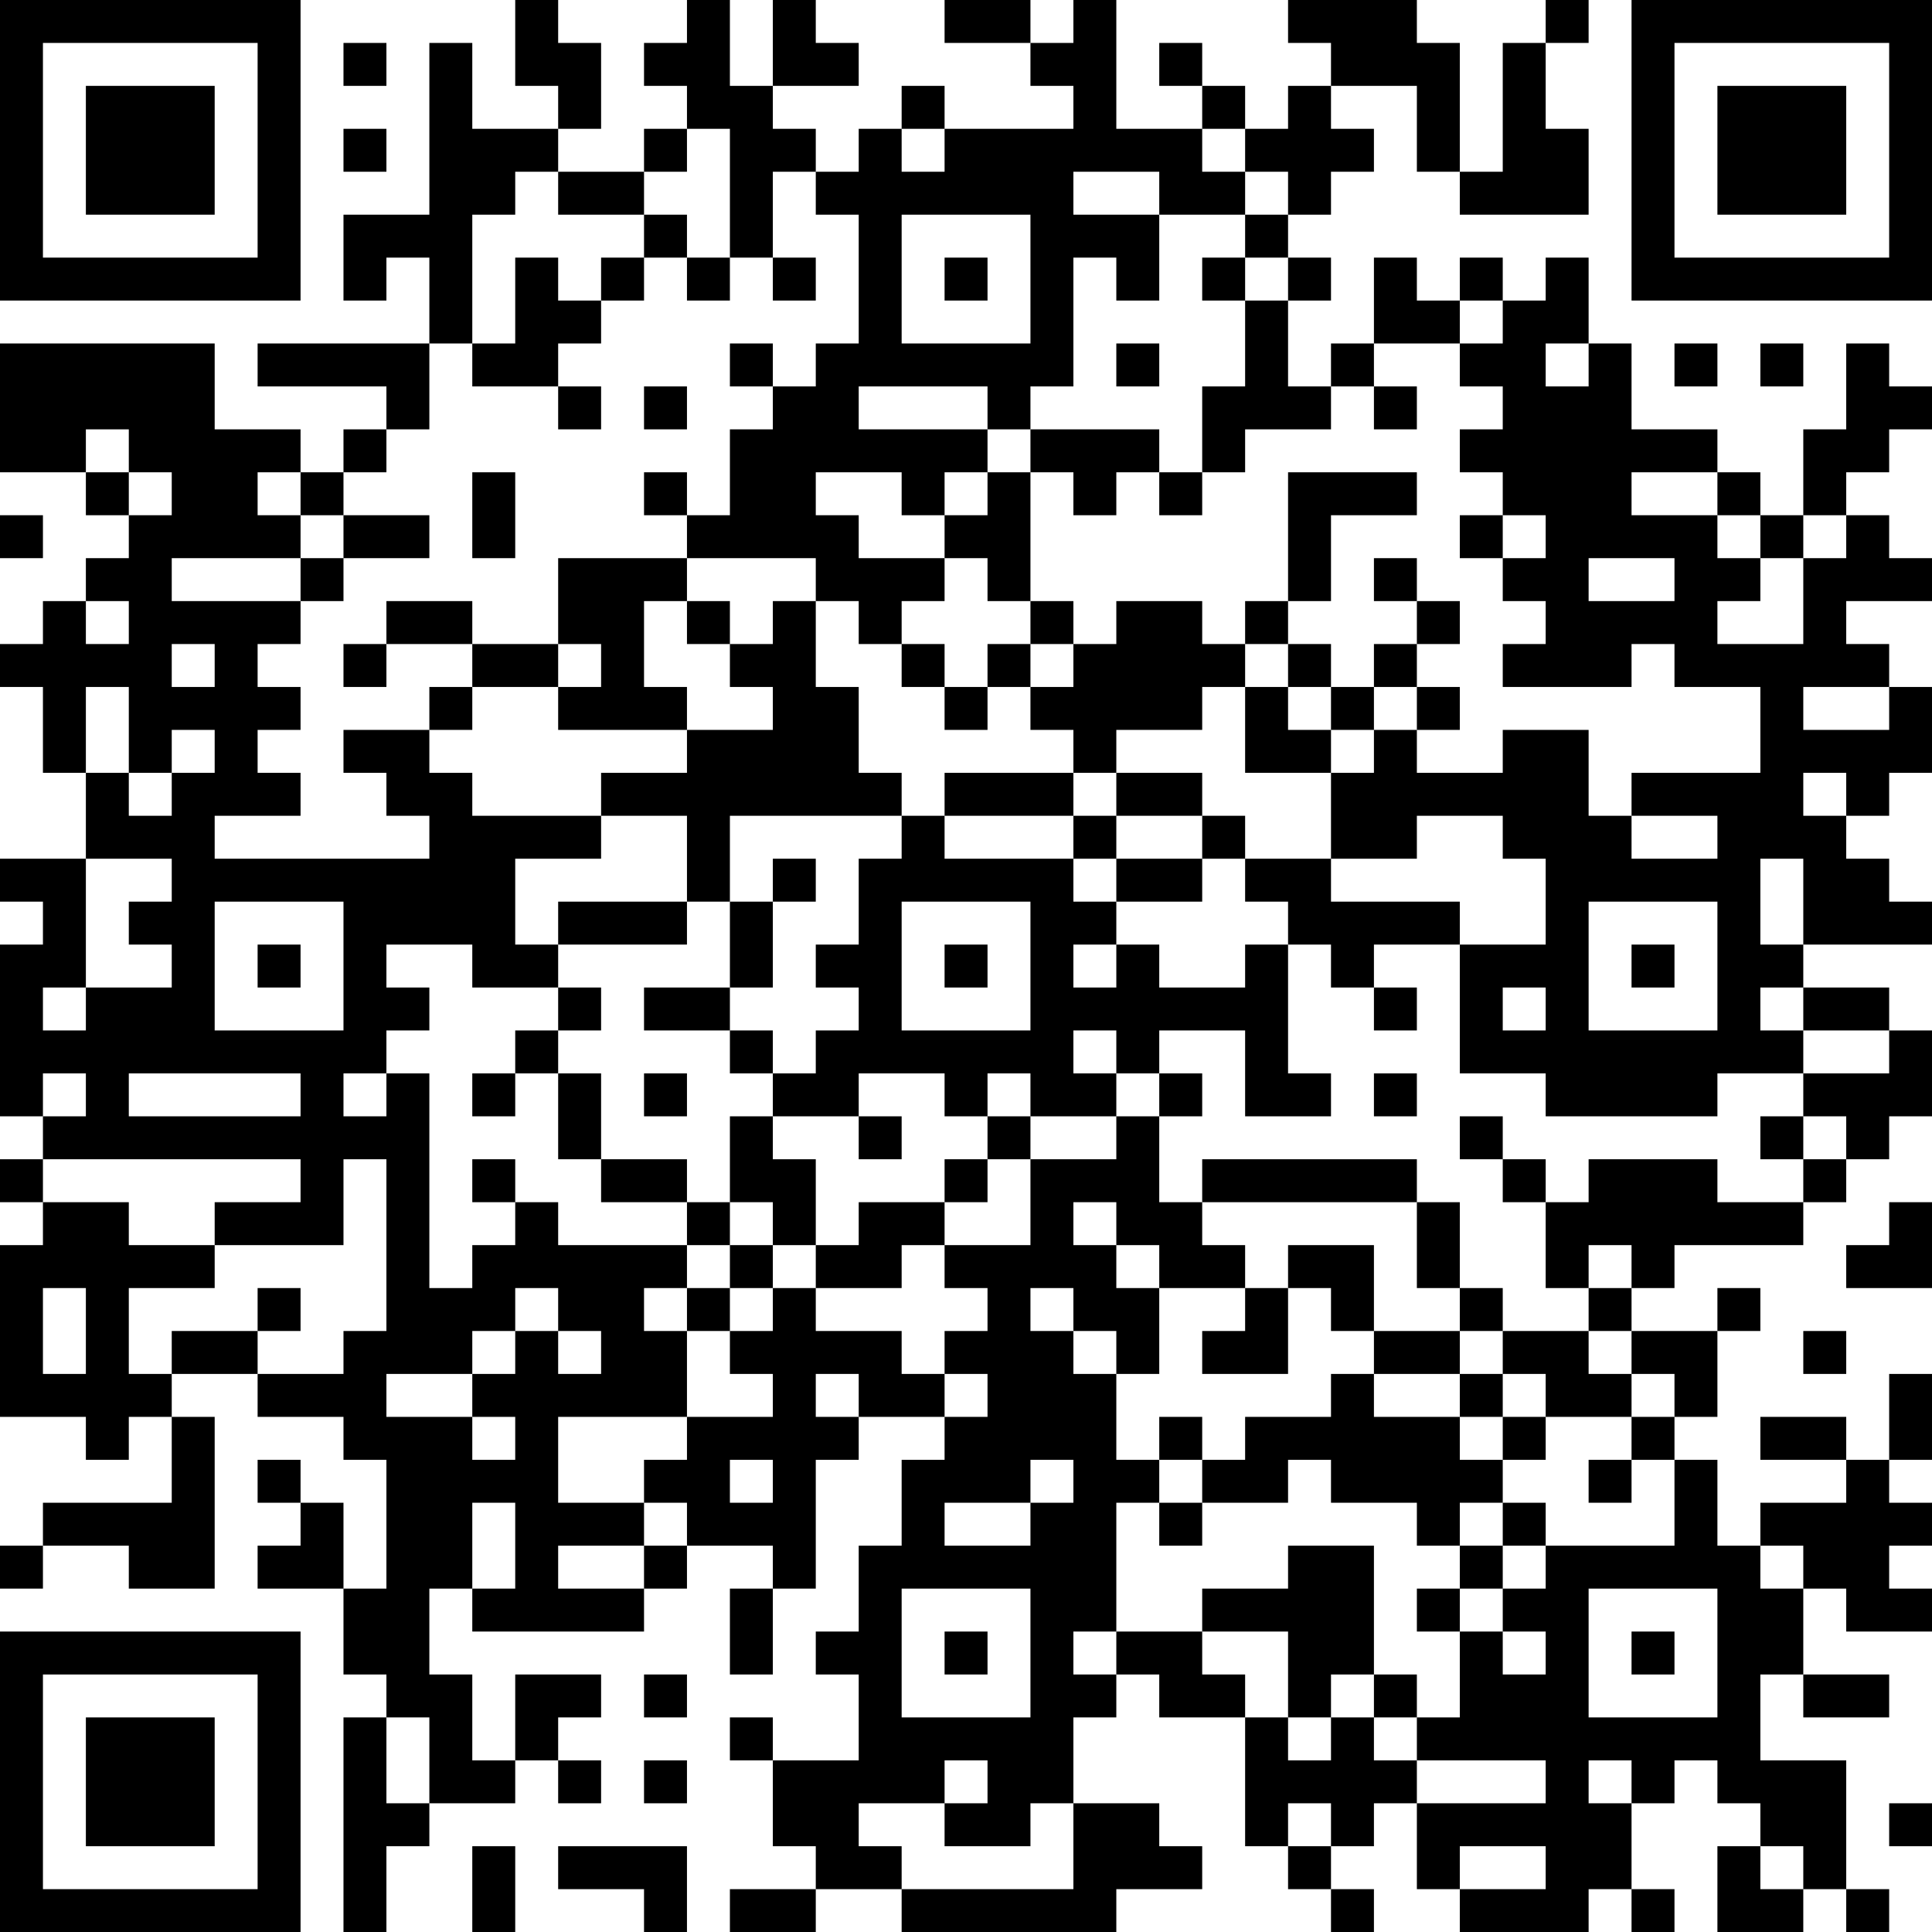 <?xml version="1.0" encoding="UTF-8"?>
<svg xmlns="http://www.w3.org/2000/svg" version="1.1" width="300" height="300" viewBox="0 0 300 300"><rect x="0" y="0" width="300" height="300" fill="#ffffff"/><g transform="scale(6.667)"><g transform="translate(0,0)"><path fill-rule="evenodd" d="M12 0L12 2L13 2L13 3L11 3L11 1L10 1L10 5L8 5L8 7L9 7L9 6L10 6L10 8L6 8L6 9L9 9L9 10L8 10L8 11L7 11L7 10L5 10L5 8L0 8L0 11L2 11L2 12L3 12L3 13L2 13L2 14L1 14L1 15L0 15L0 16L1 16L1 18L2 18L2 20L0 20L0 21L1 21L1 22L0 22L0 26L1 26L1 27L0 27L0 28L1 28L1 29L0 29L0 33L2 33L2 34L3 34L3 33L4 33L4 35L1 35L1 36L0 36L0 37L1 37L1 36L3 36L3 37L5 37L5 33L4 33L4 32L6 32L6 33L8 33L8 34L9 34L9 37L8 37L8 35L7 35L7 34L6 34L6 35L7 35L7 36L6 36L6 37L8 37L8 39L9 39L9 40L8 40L8 45L9 45L9 43L10 43L10 42L12 42L12 41L13 41L13 42L14 42L14 41L13 41L13 40L14 40L14 39L12 39L12 41L11 41L11 39L10 39L10 37L11 37L11 38L15 38L15 37L16 37L16 36L18 36L18 37L17 37L17 39L18 39L18 37L19 37L19 34L20 34L20 33L22 33L22 34L21 34L21 36L20 36L20 38L19 38L19 39L20 39L20 41L18 41L18 40L17 40L17 41L18 41L18 43L19 43L19 44L17 44L17 45L19 45L19 44L21 44L21 45L26 45L26 44L28 44L28 43L27 43L27 42L25 42L25 40L26 40L26 39L27 39L27 40L29 40L29 43L30 43L30 44L31 44L31 45L32 45L32 44L31 44L31 43L32 43L32 42L33 42L33 44L34 44L34 45L37 45L37 44L38 44L38 45L39 45L39 44L38 44L38 42L39 42L39 41L40 41L40 42L41 42L41 43L40 43L40 45L42 45L42 44L43 44L43 45L44 45L44 44L43 44L43 41L41 41L41 39L42 39L42 40L44 40L44 39L42 39L42 37L43 37L43 38L45 38L45 37L44 37L44 36L45 36L45 35L44 35L44 34L45 34L45 32L44 32L44 34L43 34L43 33L41 33L41 34L43 34L43 35L41 35L41 36L40 36L40 34L39 34L39 33L40 33L40 31L41 31L41 30L40 30L40 31L38 31L38 30L39 30L39 29L42 29L42 28L43 28L43 27L44 27L44 26L45 26L45 24L44 24L44 23L42 23L42 22L45 22L45 21L44 21L44 20L43 20L43 19L44 19L44 18L45 18L45 16L44 16L44 15L43 15L43 14L45 14L45 13L44 13L44 12L43 12L43 11L44 11L44 10L45 10L45 9L44 9L44 8L43 8L43 10L42 10L42 12L41 12L41 11L40 11L40 10L38 10L38 8L37 8L37 6L36 6L36 7L35 7L35 6L34 6L34 7L33 7L33 6L32 6L32 8L31 8L31 9L30 9L30 7L31 7L31 6L30 6L30 5L31 5L31 4L32 4L32 3L31 3L31 2L33 2L33 4L34 4L34 5L37 5L37 3L36 3L36 1L37 1L37 0L36 0L36 1L35 1L35 4L34 4L34 1L33 1L33 0L30 0L30 1L31 1L31 2L30 2L30 3L29 3L29 2L28 2L28 1L27 1L27 2L28 2L28 3L26 3L26 0L25 0L25 1L24 1L24 0L22 0L22 1L24 1L24 2L25 2L25 3L22 3L22 2L21 2L21 3L20 3L20 4L19 4L19 3L18 3L18 2L20 2L20 1L19 1L19 0L18 0L18 2L17 2L17 0L16 0L16 1L15 1L15 2L16 2L16 3L15 3L15 4L13 4L13 3L14 3L14 1L13 1L13 0ZM8 1L8 2L9 2L9 1ZM8 3L8 4L9 4L9 3ZM16 3L16 4L15 4L15 5L13 5L13 4L12 4L12 5L11 5L11 8L10 8L10 10L9 10L9 11L8 11L8 12L7 12L7 11L6 11L6 12L7 12L7 13L4 13L4 14L7 14L7 15L6 15L6 16L7 16L7 17L6 17L6 18L7 18L7 19L5 19L5 20L10 20L10 19L9 19L9 18L8 18L8 17L10 17L10 18L11 18L11 19L14 19L14 20L12 20L12 22L13 22L13 23L11 23L11 22L9 22L9 23L10 23L10 24L9 24L9 25L8 25L8 26L9 26L9 25L10 25L10 30L11 30L11 29L12 29L12 28L13 28L13 29L16 29L16 30L15 30L15 31L16 31L16 33L13 33L13 35L15 35L15 36L13 36L13 37L15 37L15 36L16 36L16 35L15 35L15 34L16 34L16 33L18 33L18 32L17 32L17 31L18 31L18 30L19 30L19 31L21 31L21 32L22 32L22 33L23 33L23 32L22 32L22 31L23 31L23 30L22 30L22 29L24 29L24 27L26 27L26 26L27 26L27 28L28 28L28 29L29 29L29 30L27 30L27 29L26 29L26 28L25 28L25 29L26 29L26 30L27 30L27 32L26 32L26 31L25 31L25 30L24 30L24 31L25 31L25 32L26 32L26 34L27 34L27 35L26 35L26 38L25 38L25 39L26 39L26 38L28 38L28 39L29 39L29 40L30 40L30 41L31 41L31 40L32 40L32 41L33 41L33 42L36 42L36 41L33 41L33 40L34 40L34 38L35 38L35 39L36 39L36 38L35 38L35 37L36 37L36 36L39 36L39 34L38 34L38 33L39 33L39 32L38 32L38 31L37 31L37 30L38 30L38 29L37 29L37 30L36 30L36 28L37 28L37 27L40 27L40 28L42 28L42 27L43 27L43 26L42 26L42 25L44 25L44 24L42 24L42 23L41 23L41 24L42 24L42 25L40 25L40 26L36 26L36 25L34 25L34 22L36 22L36 20L35 20L35 19L33 19L33 20L31 20L31 18L32 18L32 17L33 17L33 18L35 18L35 17L37 17L37 19L38 19L38 20L40 20L40 19L38 19L38 18L41 18L41 16L39 16L39 15L38 15L38 16L35 16L35 15L36 15L36 14L35 14L35 13L36 13L36 12L35 12L35 11L34 11L34 10L35 10L35 9L34 9L34 8L35 8L35 7L34 7L34 8L32 8L32 9L31 9L31 10L29 10L29 11L28 11L28 9L29 9L29 7L30 7L30 6L29 6L29 5L30 5L30 4L29 4L29 3L28 3L28 4L29 4L29 5L27 5L27 4L25 4L25 5L27 5L27 7L26 7L26 6L25 6L25 9L24 9L24 10L23 10L23 9L20 9L20 10L23 10L23 11L22 11L22 12L21 12L21 11L19 11L19 12L20 12L20 13L22 13L22 14L21 14L21 15L20 15L20 14L19 14L19 13L16 13L16 12L17 12L17 10L18 10L18 9L19 9L19 8L20 8L20 5L19 5L19 4L18 4L18 6L17 6L17 3ZM21 3L21 4L22 4L22 3ZM15 5L15 6L14 6L14 7L13 7L13 6L12 6L12 8L11 8L11 9L13 9L13 10L14 10L14 9L13 9L13 8L14 8L14 7L15 7L15 6L16 6L16 7L17 7L17 6L16 6L16 5ZM21 5L21 8L24 8L24 5ZM18 6L18 7L19 7L19 6ZM22 6L22 7L23 7L23 6ZM28 6L28 7L29 7L29 6ZM17 8L17 9L18 9L18 8ZM26 8L26 9L27 9L27 8ZM36 8L36 9L37 9L37 8ZM39 8L39 9L40 9L40 8ZM41 8L41 9L42 9L42 8ZM15 9L15 10L16 10L16 9ZM32 9L32 10L33 10L33 9ZM2 10L2 11L3 11L3 12L4 12L4 11L3 11L3 10ZM24 10L24 11L23 11L23 12L22 12L22 13L23 13L23 14L24 14L24 15L23 15L23 16L22 16L22 15L21 15L21 16L22 16L22 17L23 17L23 16L24 16L24 17L25 17L25 18L22 18L22 19L21 19L21 18L20 18L20 16L19 16L19 14L18 14L18 15L17 15L17 14L16 14L16 13L13 13L13 15L11 15L11 14L9 14L9 15L8 15L8 16L9 16L9 15L11 15L11 16L10 16L10 17L11 17L11 16L13 16L13 17L16 17L16 18L14 18L14 19L16 19L16 21L13 21L13 22L16 22L16 21L17 21L17 23L15 23L15 24L17 24L17 25L18 25L18 26L17 26L17 28L16 28L16 27L14 27L14 25L13 25L13 24L14 24L14 23L13 23L13 24L12 24L12 25L11 25L11 26L12 26L12 25L13 25L13 27L14 27L14 28L16 28L16 29L17 29L17 30L16 30L16 31L17 31L17 30L18 30L18 29L19 29L19 30L21 30L21 29L22 29L22 28L23 28L23 27L24 27L24 26L26 26L26 25L27 25L27 26L28 26L28 25L27 25L27 24L29 24L29 26L31 26L31 25L30 25L30 22L31 22L31 23L32 23L32 24L33 24L33 23L32 23L32 22L34 22L34 21L31 21L31 20L29 20L29 19L28 19L28 18L26 18L26 17L28 17L28 16L29 16L29 18L31 18L31 17L32 17L32 16L33 16L33 17L34 17L34 16L33 16L33 15L34 15L34 14L33 14L33 13L32 13L32 14L33 14L33 15L32 15L32 16L31 16L31 15L30 15L30 14L31 14L31 12L33 12L33 11L30 11L30 14L29 14L29 15L28 15L28 14L26 14L26 15L25 15L25 14L24 14L24 11L25 11L25 12L26 12L26 11L27 11L27 12L28 12L28 11L27 11L27 10ZM11 11L11 13L12 13L12 11ZM15 11L15 12L16 12L16 11ZM38 11L38 12L40 12L40 13L41 13L41 14L40 14L40 15L42 15L42 13L43 13L43 12L42 12L42 13L41 13L41 12L40 12L40 11ZM0 12L0 13L1 13L1 12ZM8 12L8 13L7 13L7 14L8 14L8 13L10 13L10 12ZM34 12L34 13L35 13L35 12ZM37 13L37 14L39 14L39 13ZM2 14L2 15L3 15L3 14ZM15 14L15 16L16 16L16 17L18 17L18 16L17 16L17 15L16 15L16 14ZM4 15L4 16L5 16L5 15ZM13 15L13 16L14 16L14 15ZM24 15L24 16L25 16L25 15ZM29 15L29 16L30 16L30 17L31 17L31 16L30 16L30 15ZM2 16L2 18L3 18L3 19L4 19L4 18L5 18L5 17L4 17L4 18L3 18L3 16ZM42 16L42 17L44 17L44 16ZM25 18L25 19L22 19L22 20L25 20L25 21L26 21L26 22L25 22L25 23L26 23L26 22L27 22L27 23L29 23L29 22L30 22L30 21L29 21L29 20L28 20L28 19L26 19L26 18ZM42 18L42 19L43 19L43 18ZM17 19L17 21L18 21L18 23L17 23L17 24L18 24L18 25L19 25L19 24L20 24L20 23L19 23L19 22L20 22L20 20L21 20L21 19ZM25 19L25 20L26 20L26 21L28 21L28 20L26 20L26 19ZM2 20L2 23L1 23L1 24L2 24L2 23L4 23L4 22L3 22L3 21L4 21L4 20ZM18 20L18 21L19 21L19 20ZM41 20L41 22L42 22L42 20ZM5 21L5 24L8 24L8 21ZM21 21L21 24L24 24L24 21ZM37 21L37 24L40 24L40 21ZM6 22L6 23L7 23L7 22ZM22 22L22 23L23 23L23 22ZM38 22L38 23L39 23L39 22ZM35 23L35 24L36 24L36 23ZM25 24L25 25L26 25L26 24ZM1 25L1 26L2 26L2 25ZM3 25L3 26L7 26L7 25ZM15 25L15 26L16 26L16 25ZM20 25L20 26L18 26L18 27L19 27L19 29L20 29L20 28L22 28L22 27L23 27L23 26L24 26L24 25L23 25L23 26L22 26L22 25ZM32 25L32 26L33 26L33 25ZM20 26L20 27L21 27L21 26ZM34 26L34 27L35 27L35 28L36 28L36 27L35 27L35 26ZM41 26L41 27L42 27L42 26ZM1 27L1 28L3 28L3 29L5 29L5 30L3 30L3 32L4 32L4 31L6 31L6 32L8 32L8 31L9 31L9 27L8 27L8 29L5 29L5 28L7 28L7 27ZM11 27L11 28L12 28L12 27ZM28 27L28 28L33 28L33 30L34 30L34 31L32 31L32 29L30 29L30 30L29 30L29 31L28 31L28 32L30 32L30 30L31 30L31 31L32 31L32 32L31 32L31 33L29 33L29 34L28 34L28 33L27 33L27 34L28 34L28 35L27 35L27 36L28 36L28 35L30 35L30 34L31 34L31 35L33 35L33 36L34 36L34 37L33 37L33 38L34 38L34 37L35 37L35 36L36 36L36 35L35 35L35 34L36 34L36 33L38 33L38 32L37 32L37 31L35 31L35 30L34 30L34 28L33 28L33 27ZM17 28L17 29L18 29L18 28ZM44 28L44 29L43 29L43 30L45 30L45 28ZM1 30L1 32L2 32L2 30ZM6 30L6 31L7 31L7 30ZM12 30L12 31L11 31L11 32L9 32L9 33L11 33L11 34L12 34L12 33L11 33L11 32L12 32L12 31L13 31L13 32L14 32L14 31L13 31L13 30ZM34 31L34 32L32 32L32 33L34 33L34 34L35 34L35 33L36 33L36 32L35 32L35 31ZM42 31L42 32L43 32L43 31ZM19 32L19 33L20 33L20 32ZM34 32L34 33L35 33L35 32ZM17 34L17 35L18 35L18 34ZM24 34L24 35L22 35L22 36L24 36L24 35L25 35L25 34ZM37 34L37 35L38 35L38 34ZM11 35L11 37L12 37L12 35ZM34 35L34 36L35 36L35 35ZM30 36L30 37L28 37L28 38L30 38L30 40L31 40L31 39L32 39L32 40L33 40L33 39L32 39L32 36ZM41 36L41 37L42 37L42 36ZM21 37L21 40L24 40L24 37ZM37 37L37 40L40 40L40 37ZM22 38L22 39L23 39L23 38ZM38 38L38 39L39 39L39 38ZM15 39L15 40L16 40L16 39ZM9 40L9 42L10 42L10 40ZM15 41L15 42L16 42L16 41ZM22 41L22 42L20 42L20 43L21 43L21 44L25 44L25 42L24 42L24 43L22 43L22 42L23 42L23 41ZM37 41L37 42L38 42L38 41ZM30 42L30 43L31 43L31 42ZM44 42L44 43L45 43L45 42ZM11 43L11 45L12 45L12 43ZM13 43L13 44L15 44L15 45L16 45L16 43ZM34 43L34 44L36 44L36 43ZM41 43L41 44L42 44L42 43ZM0 0L0 7L7 7L7 0ZM1 1L1 6L6 6L6 1ZM2 2L2 5L5 5L5 2ZM38 0L38 7L45 7L45 0ZM39 1L39 6L44 6L44 1ZM40 2L40 5L43 5L43 2ZM0 38L0 45L7 45L7 38ZM1 39L1 44L6 44L6 39ZM2 40L2 43L5 43L5 40Z" fill="#000000"/></g></g></svg>
